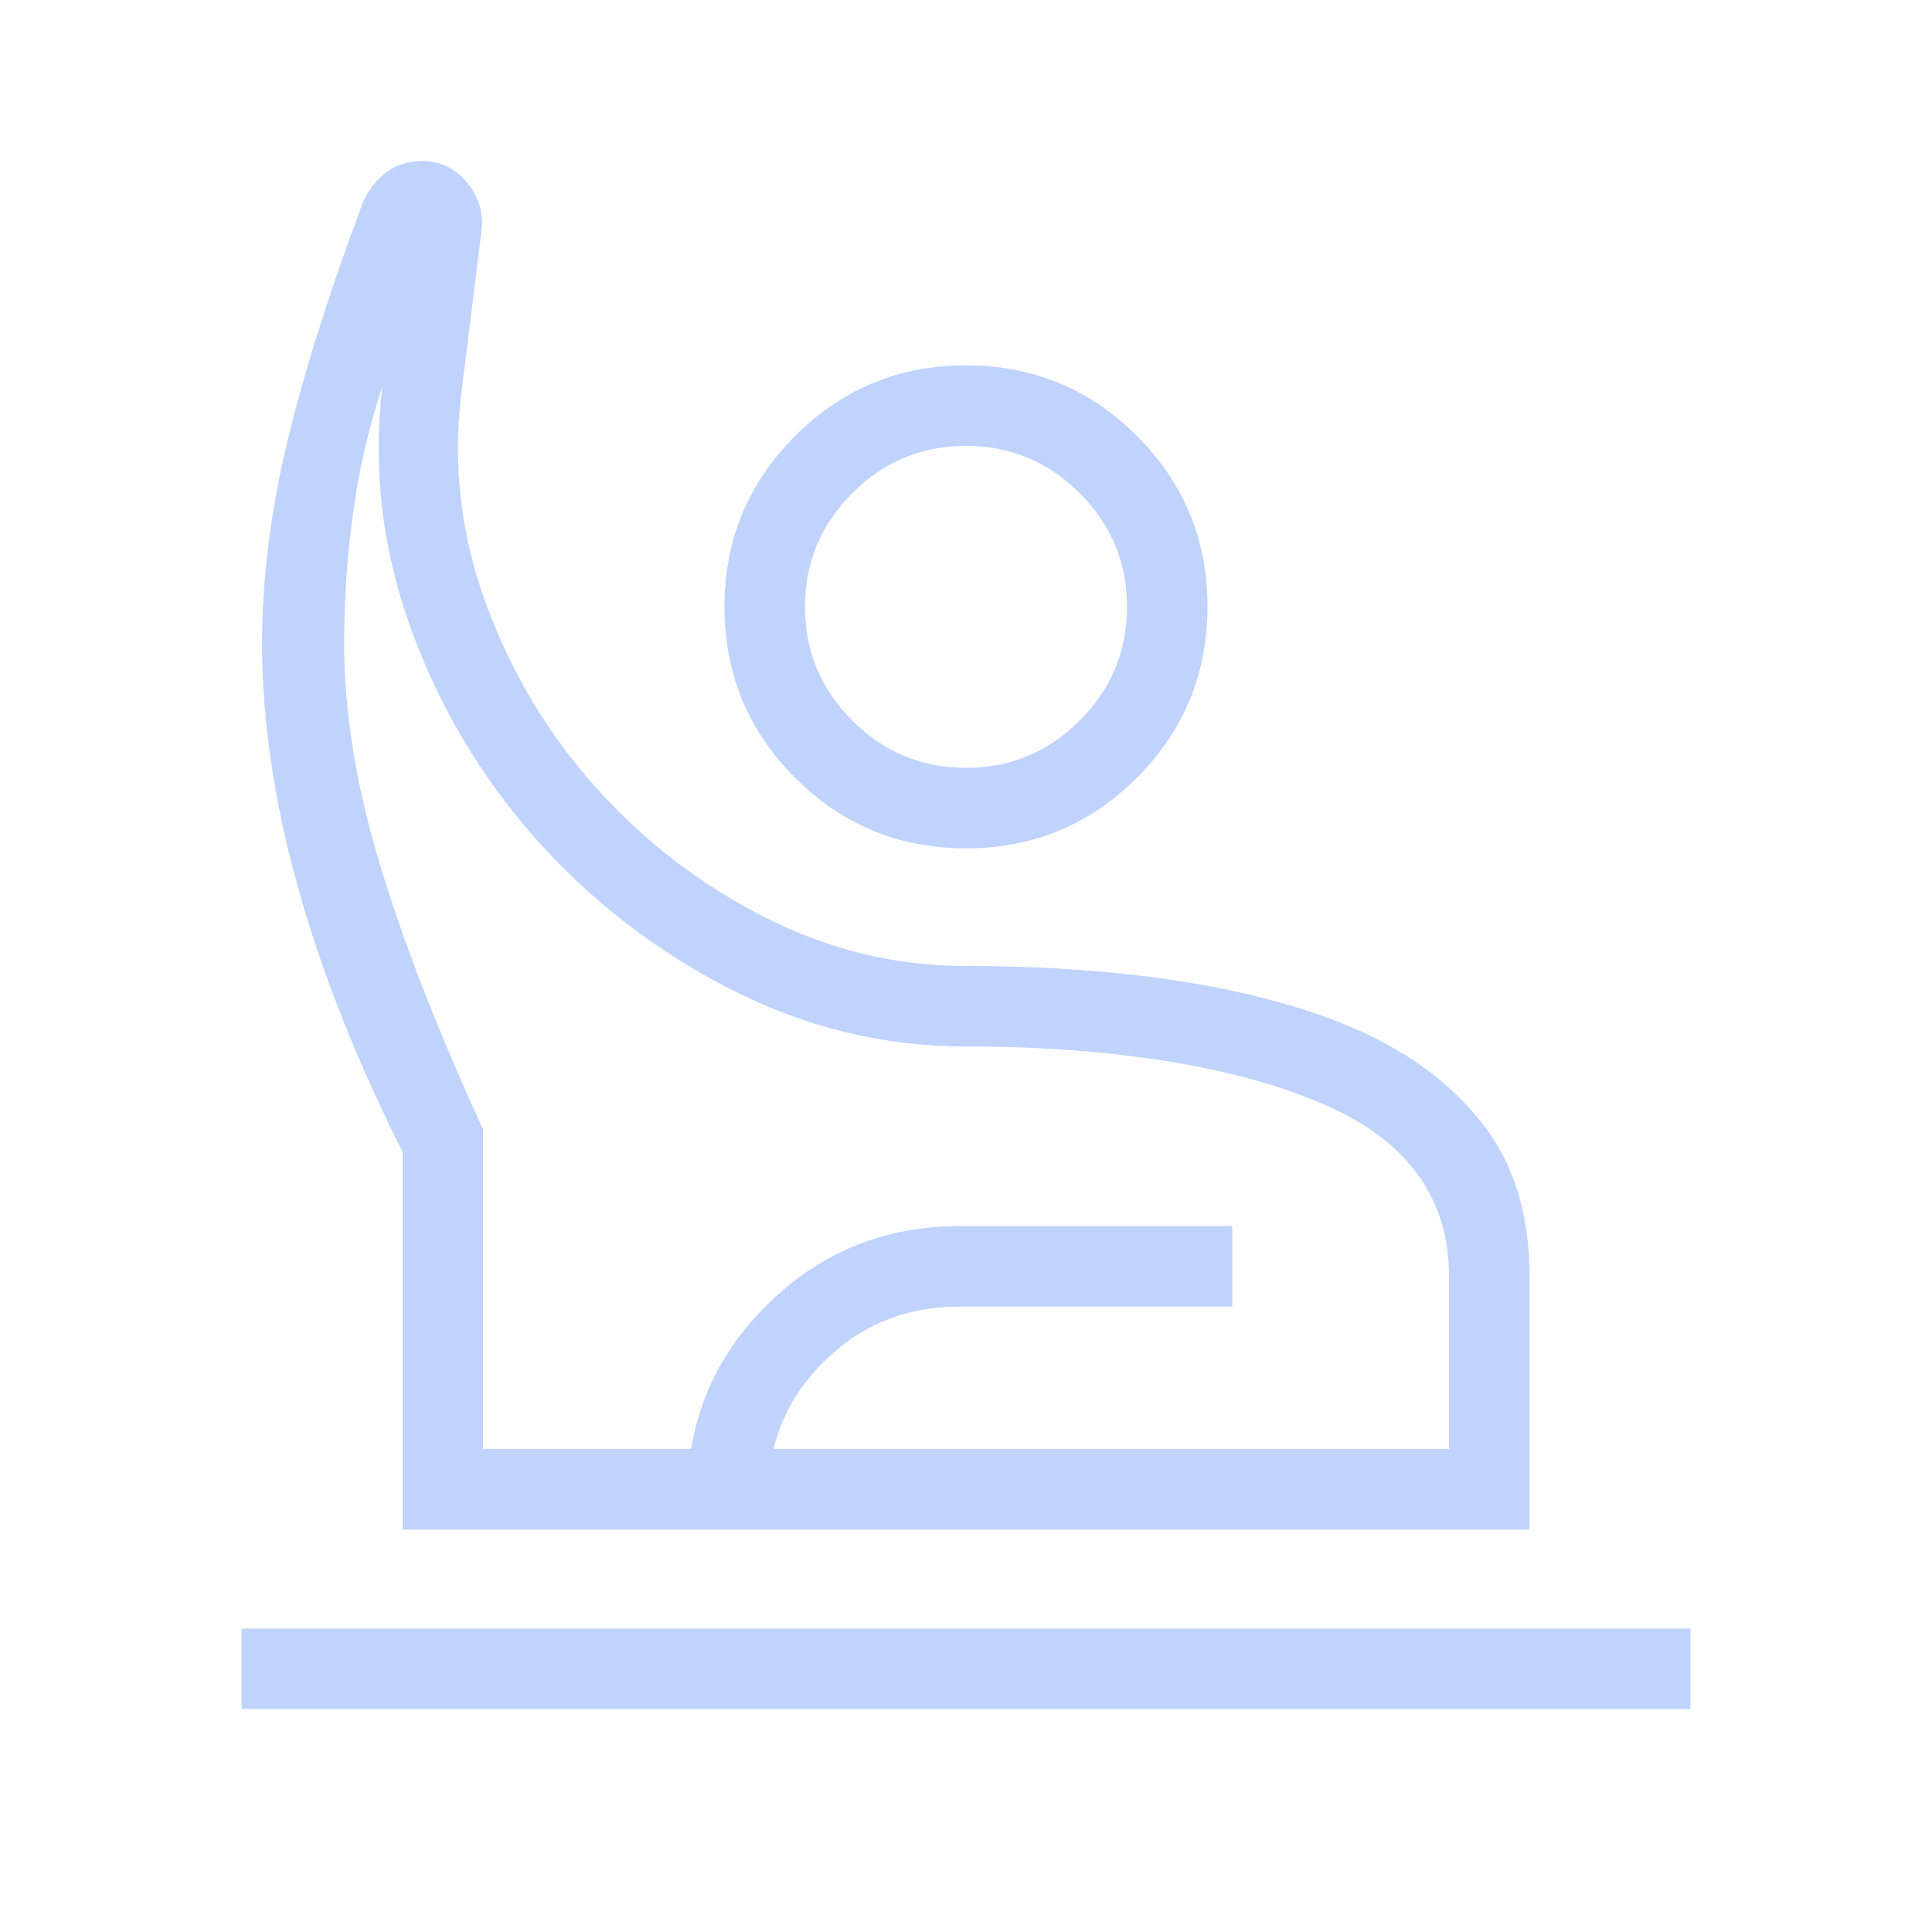<svg xmlns="http://www.w3.org/2000/svg" height="24px" viewBox="0 -960 960 960" width="24px" fill="#bfd3fd"><path d="M120-110.77v-40h720v40H120ZM200-200v-187.69q-34.54-68.62-52.15-132.19-17.62-63.58-17.62-120.43 0-47.15 12.04-98.07 12.04-50.93 36.88-117.93 3.39-10.23 11.39-16.96t19.23-6.73q13.31 0 22.23 10.62 8.92 10.61 7.23 24.23L229-762.62q-6 52.62 12.73 103.31 18.73 50.69 54.27 90.5 35.54 39.81 83.46 64.31Q427.38-480 480-480q62.31 0 113.19 8.65 50.89 8.66 86.66 25.5 38.07 18.39 59.11 47.35T760-326v126H200Zm40-40h480v-86q0-27.85-14.31-48.65-14.31-20.81-42.46-34.12-32.54-15.38-79.61-23.31Q536.54-440 480-440q-61.38 0-117.12-28.54-55.73-28.54-96.76-74.81-41.04-46.27-62.2-105Q182.77-707.08 190-768q-10 30-14.5 62.46t-4.5 65.23q0 51.08 17.81 109.96 17.81 58.89 51.19 131.43V-240Zm240-298.46q-49.85 0-84.92-35.08Q360-608.62 360-658.46q0-49.85 35.08-84.93 35.07-35.07 84.92-35.07t84.92 35.07Q600-708.31 600-658.46q0 49.84-35.08 84.92-35.07 35.08-84.92 35.08Zm0-40q33 0 56.5-23.5t23.5-56.5q0-33-23.5-56.5t-56.5-23.5q-33 0-56.5 23.5t-23.5 56.5q0 33 23.5 56.5t56.5 23.5ZM341.54-200v-16.23q0-56.23 39.58-95.39 39.57-39.15 95.8-39.15h135.39v40H476.92q-40.15 0-67.77 27.58-27.61 27.57-27.61 66.96V-200h-40ZM480-240Zm0-418.46Z"/></svg>